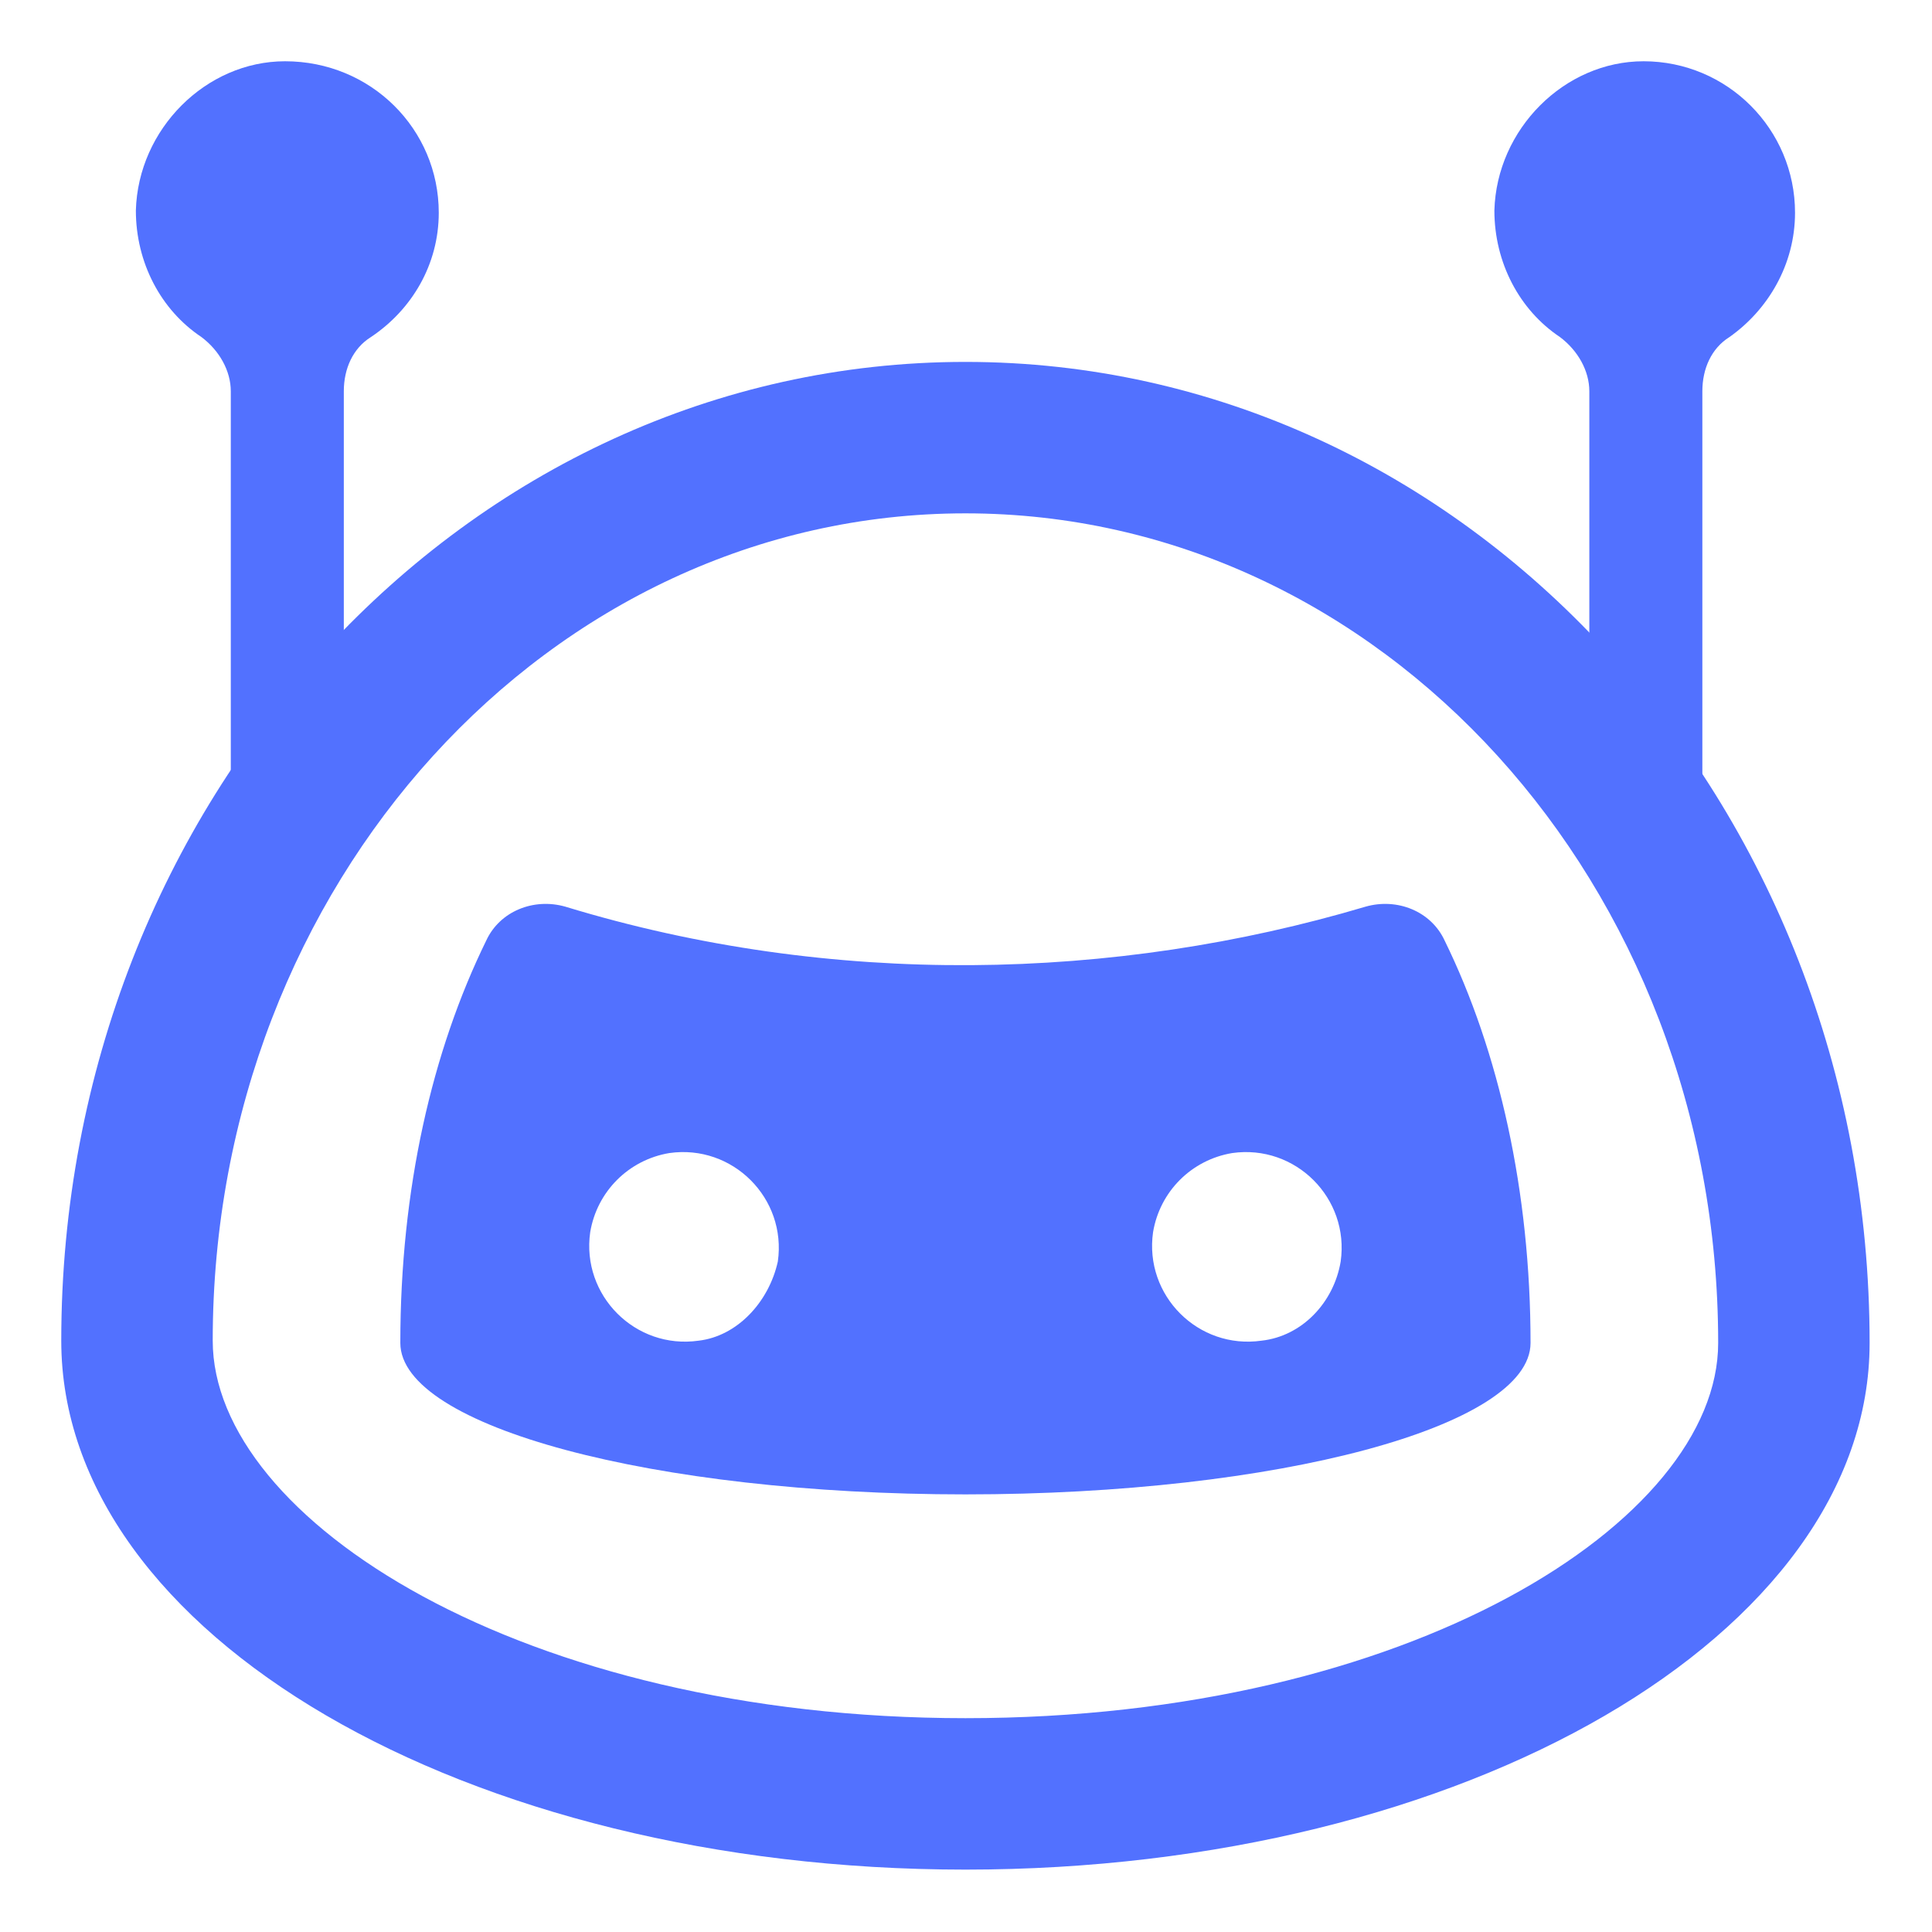 <svg xmlns="http://www.w3.org/2000/svg" xmlns:xlink="http://www.w3.org/1999/xlink" width="500" zoomAndPan="magnify" viewBox="0 0 375 375" height="500" preserveAspectRatio="xMidYMid meet" version="1.2"><defs><clipPath id="96ae12af97"><path d="M 26 11.891 L 86 11.891 L 86 158 L 26 158 Z M 26 11.891 "/></clipPath><clipPath id="55ed0ce4dc"><path d="M 290 11.891 L 349 11.891 L 349 158 L 290 158 Z M 290 11.891 "/></clipPath><clipPath id="01ff043269"><path d="M 11.891 70 L 362.891 70 L 362.891 362.891 L 11.891 362.891 Z M 11.891 70 "/></clipPath></defs><g id="74ebb88f2c"><g clip-rule="nonzero" clip-path="url(#96ae12af97)"><path style=" stroke:none;fill-rule:nonzero;fill:#5271ff;fill-opacity:1;" d="M 85.164 41.289 C 85.164 25.055 72 11.891 55.328 11.891 C 39.973 11.891 26.809 25.055 26.371 40.848 C 26.371 50.941 31.195 60.152 39.094 65.418 C 42.605 68.051 44.797 72 44.797 75.949 L 44.797 157.996 L 66.734 157.996 L 66.734 75.949 C 66.734 71.562 68.492 67.613 72 65.418 C 79.898 60.152 85.164 51.379 85.164 41.289 Z M 85.164 41.289 "/></g><g clip-rule="nonzero" clip-path="url(#55ed0ce4dc)"><path style=" stroke:none;fill-rule:nonzero;fill:#5271ff;fill-opacity:1;" d="M 348.414 41.289 C 348.414 25.055 335.25 11.891 319.016 11.891 C 303.66 11.891 290.496 25.055 290.059 40.848 C 290.059 50.941 294.887 60.152 302.781 65.418 C 306.293 68.051 308.488 72 308.488 75.949 L 308.488 157.996 L 330.426 157.996 L 330.426 75.949 C 330.426 71.562 332.18 67.613 335.688 65.418 C 343.148 60.152 348.414 51.379 348.414 41.289 Z M 348.414 41.289 "/></g><path style=" stroke:none;fill-rule:nonzero;fill:#5271ff;fill-opacity:1;" d="M 265.051 175.984 C 216.348 190.461 161.504 191.777 109.734 175.984 C 103.59 174.23 97.008 176.863 94.375 182.566 C 83.848 204.062 77.703 230.828 77.703 260.664 C 77.703 276.895 126.844 290.059 187.391 290.059 C 247.938 290.059 297.078 276.895 297.078 260.664 C 297.078 231.266 290.938 204.062 280.406 182.566 C 277.773 176.863 271.191 174.23 265.051 175.984 Z M 135.617 260.223 C 123.336 261.98 112.805 251.449 114.559 239.164 C 115.875 231.266 122.02 225.125 129.914 223.809 C 142.199 222.055 152.73 232.582 150.977 244.867 C 149.219 252.766 143.078 259.348 135.617 260.223 Z M 244.867 260.223 C 232.582 261.98 222.055 251.449 223.809 239.164 C 225.125 231.266 231.266 225.125 239.164 223.809 C 251.449 222.055 261.98 232.582 260.223 244.867 C 258.906 252.766 252.766 259.348 244.867 260.223 Z M 244.867 260.223 "/><g clip-rule="nonzero" clip-path="url(#01ff043269)"><path style=" stroke:none;fill-rule:nonzero;fill:#5271ff;fill-opacity:1;" d="M 187.391 70.246 C 90.43 70.246 11.891 155.363 11.891 260.223 C 11.891 317.262 90.43 362.891 187.391 362.891 C 284.355 362.891 362.891 317.262 362.891 260.664 C 362.891 155.363 284.355 70.246 187.391 70.246 Z M 187.391 333.496 C 101.398 333.496 41.289 294.887 41.289 260.223 C 41.289 171.598 106.66 99.641 187.391 99.641 C 268.121 99.641 333.496 171.598 333.496 260.664 C 333.496 295.324 273.387 333.496 187.391 333.496 Z M 187.391 333.496 "/></g></g></svg>